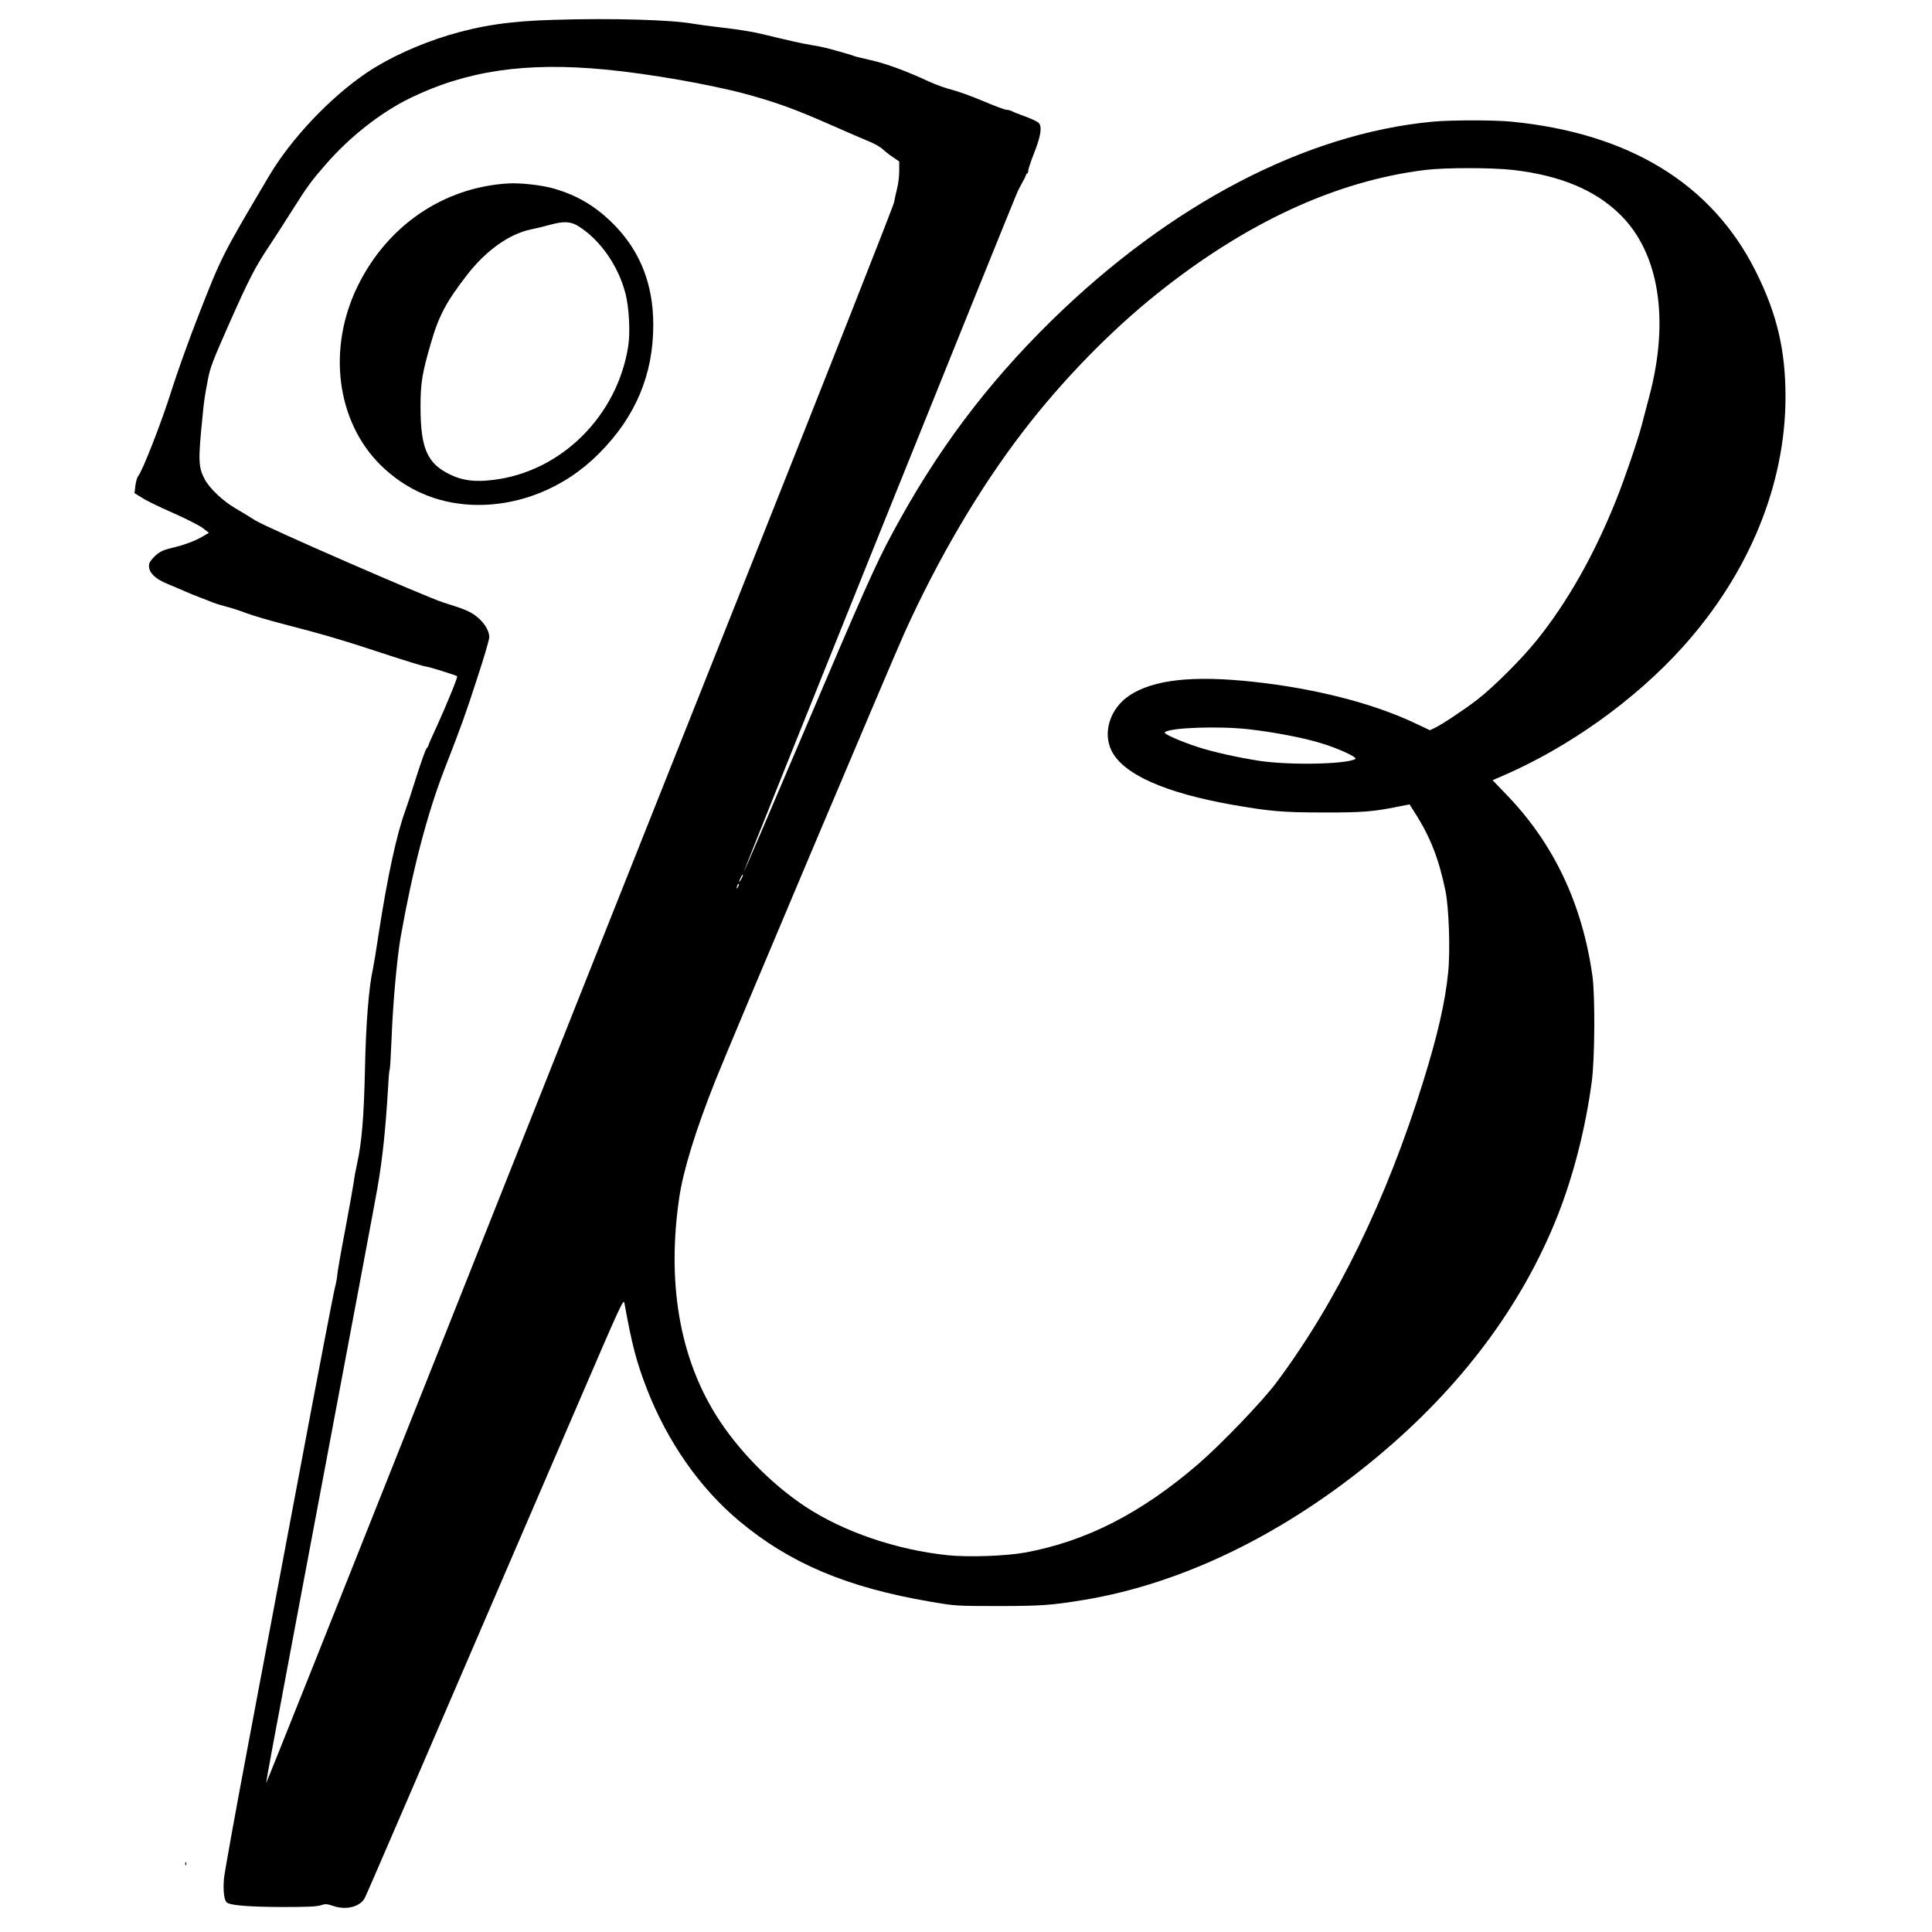 <?xml version="1.0" standalone="no"?>
<!DOCTYPE svg PUBLIC "-//W3C//DTD SVG 20010904//EN"
 "http://www.w3.org/TR/2001/REC-SVG-20010904/DTD/svg10.dtd">
<svg version="1.0" xmlns="http://www.w3.org/2000/svg"
 width="1461pt" height="1461pt" viewBox="0 0 1461 1461"
 preserveAspectRatio="xMidYMid meet">
<g transform="translate(0,1461) scale(0.1,-0.1)"
fill="#000000" stroke="none">
<path d="M4190 14460 c-330 -9 -552 -42 -798 -116 -224 -68 -450 -171 -613
-280 -279 -187 -578 -502 -747 -789 -353 -597 -355 -599 -535 -1060 -69 -176
-159 -428 -201 -561 -71 -228 -220 -610 -251 -644 -8 -9 -17 -41 -21 -72 l-7
-57 58 -36 c32 -21 137 -72 234 -114 97 -43 197 -94 224 -114 l47 -36 -44 -26
c-61 -36 -147 -68 -239 -89 -62 -15 -86 -26 -121 -57 -24 -22 -46 -50 -48 -63
-11 -59 40 -113 147 -155 33 -14 87 -36 120 -51 33 -15 87 -37 120 -49 33 -12
74 -29 91 -36 17 -7 62 -21 100 -31 38 -9 108 -32 155 -50 48 -18 176 -56 285
-84 295 -76 448 -121 766 -226 158 -52 296 -94 307 -94 18 0 230 -66 238 -74
6 -6 -76 -206 -147 -363 -39 -83 -70 -155 -70 -159 0 -4 -6 -15 -14 -23 -8 -9
-42 -104 -76 -211 -33 -107 -72 -224 -85 -260 -65 -177 -133 -489 -201 -927
-18 -123 -38 -242 -43 -265 -32 -140 -54 -418 -61 -758 -8 -368 -24 -558 -60
-721 -11 -50 -22 -110 -24 -132 -3 -23 -32 -187 -65 -363 -34 -177 -61 -334
-61 -349 0 -14 -9 -61 -20 -103 -10 -43 -121 -617 -245 -1277 -124 -660 -307
-1630 -406 -2155 -99 -525 -183 -989 -186 -1031 -7 -100 3 -166 27 -179 37
-20 174 -30 419 -31 178 0 257 3 286 13 35 12 47 11 95 -5 99 -34 205 -6 239
62 17 32 251 576 1610 3731 329 764 346 802 353 765 57 -316 91 -445 170 -649
156 -400 400 -749 698 -998 383 -320 813 -502 1445 -610 187 -32 195 -33 510
-33 325 0 407 6 650 46 752 124 1531 505 2231 1092 628 525 1084 1137 1352
1812 120 304 211 658 259 1015 23 170 26 652 5 800 -77 546 -293 1002 -651
1372 l-104 108 74 32 c501 216 1001 573 1362 973 502 556 779 1229 779 1895 0
354 -65 629 -226 950 -331 660 -954 1042 -1845 1130 -133 13 -455 13 -596 0
-962 -90 -1985 -624 -2884 -1505 -493 -484 -869 -986 -1201 -1604 -132 -245
-219 -442 -685 -1538 -241 -568 -440 -1031 -442 -1030 -4 5 2045 5094 2076
5157 13 25 29 56 37 70 9 14 18 33 21 43 3 9 8 17 12 17 3 0 7 10 7 23 1 12
21 72 45 132 51 130 61 201 32 227 -11 10 -56 31 -100 47 -44 16 -90 34 -101
40 -11 6 -30 11 -42 11 -11 0 -90 29 -174 65 -84 36 -191 74 -237 86 -46 11
-122 39 -169 60 -171 80 -328 138 -445 164 -66 15 -123 29 -128 32 -7 4 -102
32 -204 59 -28 7 -82 18 -120 24 -64 10 -140 27 -381 85 -56 14 -182 34 -280
45 -97 11 -199 25 -227 30 -161 30 -613 44 -1055 30z m389 -376 c328 -31 794
-113 1061 -185 231 -63 375 -115 655 -239 121 -53 250 -109 287 -124 37 -16
80 -40 95 -56 16 -15 49 -41 76 -59 l47 -32 0 -72 c0 -40 -7 -99 -16 -132 -8
-33 -19 -80 -23 -105 -4 -25 -498 -1278 -1098 -2785 -600 -1507 -1666 -4188
-2369 -5957 -703 -1769 -1280 -3215 -1282 -3213 -2 1 83 459 188 1016 510
2710 640 3401 654 3484 40 233 61 434 82 780 3 61 8 114 11 118 3 5 9 108 14
230 10 270 41 610 69 772 89 504 201 933 332 1270 130 335 157 409 247 687 50
152 91 291 91 310 0 49 -38 110 -96 156 -50 39 -91 56 -249 105 -128 40 -1351
573 -1425 622 -36 23 -102 64 -148 90 -95 55 -195 149 -234 221 -48 89 -50
145 -17 469 13 135 15 143 40 279 18 97 36 143 165 435 147 331 191 416 296
575 33 49 109 167 169 262 127 201 155 238 267 366 177 203 410 386 627 493
430 211 880 277 1484 219z m6861 -759 c358 -41 624 -152 813 -339 292 -287
373 -789 221 -1366 -20 -74 -46 -175 -59 -225 -31 -118 -130 -408 -193 -565
-167 -417 -369 -774 -602 -1063 -112 -140 -326 -353 -450 -449 -95 -73 -266
-187 -321 -213 l-36 -17 -106 50 c-317 152 -758 265 -1227 316 -460 50 -758
17 -940 -104 -144 -96 -203 -277 -135 -416 87 -178 402 -319 910 -409 285 -50
384 -59 690 -59 294 -1 380 6 567 44 l87 17 39 -61 c119 -186 183 -351 233
-594 26 -128 37 -450 20 -618 -23 -225 -78 -466 -187 -818 -279 -900 -656
-1672 -1114 -2284 -104 -139 -412 -460 -585 -610 -433 -374 -851 -588 -1315
-673 -147 -26 -424 -36 -581 -20 -388 40 -790 177 -1079 368 -259 171 -515
433 -677 694 -275 442 -370 1003 -277 1639 31 211 122 506 273 887 99 250
1337 3180 1432 3390 254 561 565 1090 897 1522 294 383 657 756 1012 1040 675
540 1357 854 2030 936 151 18 497 18 660 0z m-1995 -4230 c192 -22 405 -63
535 -102 136 -40 291 -111 269 -123 -74 -40 -501 -48 -729 -13 -171 27 -349
67 -462 104 -132 43 -261 100 -250 111 36 36 409 49 637 23z m-3839 -1132 c-8
-15 -15 -25 -16 -21 0 12 23 58 27 54 3 -2 -2 -17 -11 -33z m-25 -60 c-12 -20
-14 -14 -5 12 4 9 9 14 11 11 3 -2 0 -13 -6 -23z"/>
<path d="M3845 13223 c-492 -29 -917 -319 -1141 -778 -231 -474 -159 -1023
175 -1353 188 -184 418 -285 681 -299 354 -17 707 123 969 387 277 277 412
598 411 975 0 298 -94 542 -282 741 -140 146 -284 235 -473 289 -87 25 -248
43 -340 38z m530 -324 c165 -104 301 -300 355 -509 27 -103 37 -294 21 -396
-82 -529 -507 -951 -1020 -1013 -136 -17 -229 -6 -320 37 -180 84 -231 198
-231 518 0 176 12 251 77 474 60 210 117 318 278 525 140 180 314 304 475 339
41 8 107 24 145 35 108 30 161 27 220 -10z"/>
<path d="M1401 514 c0 -11 3 -14 6 -6 3 7 2 16 -1 19 -3 4 -6 -2 -5 -13z"/>
</g>
</svg>
